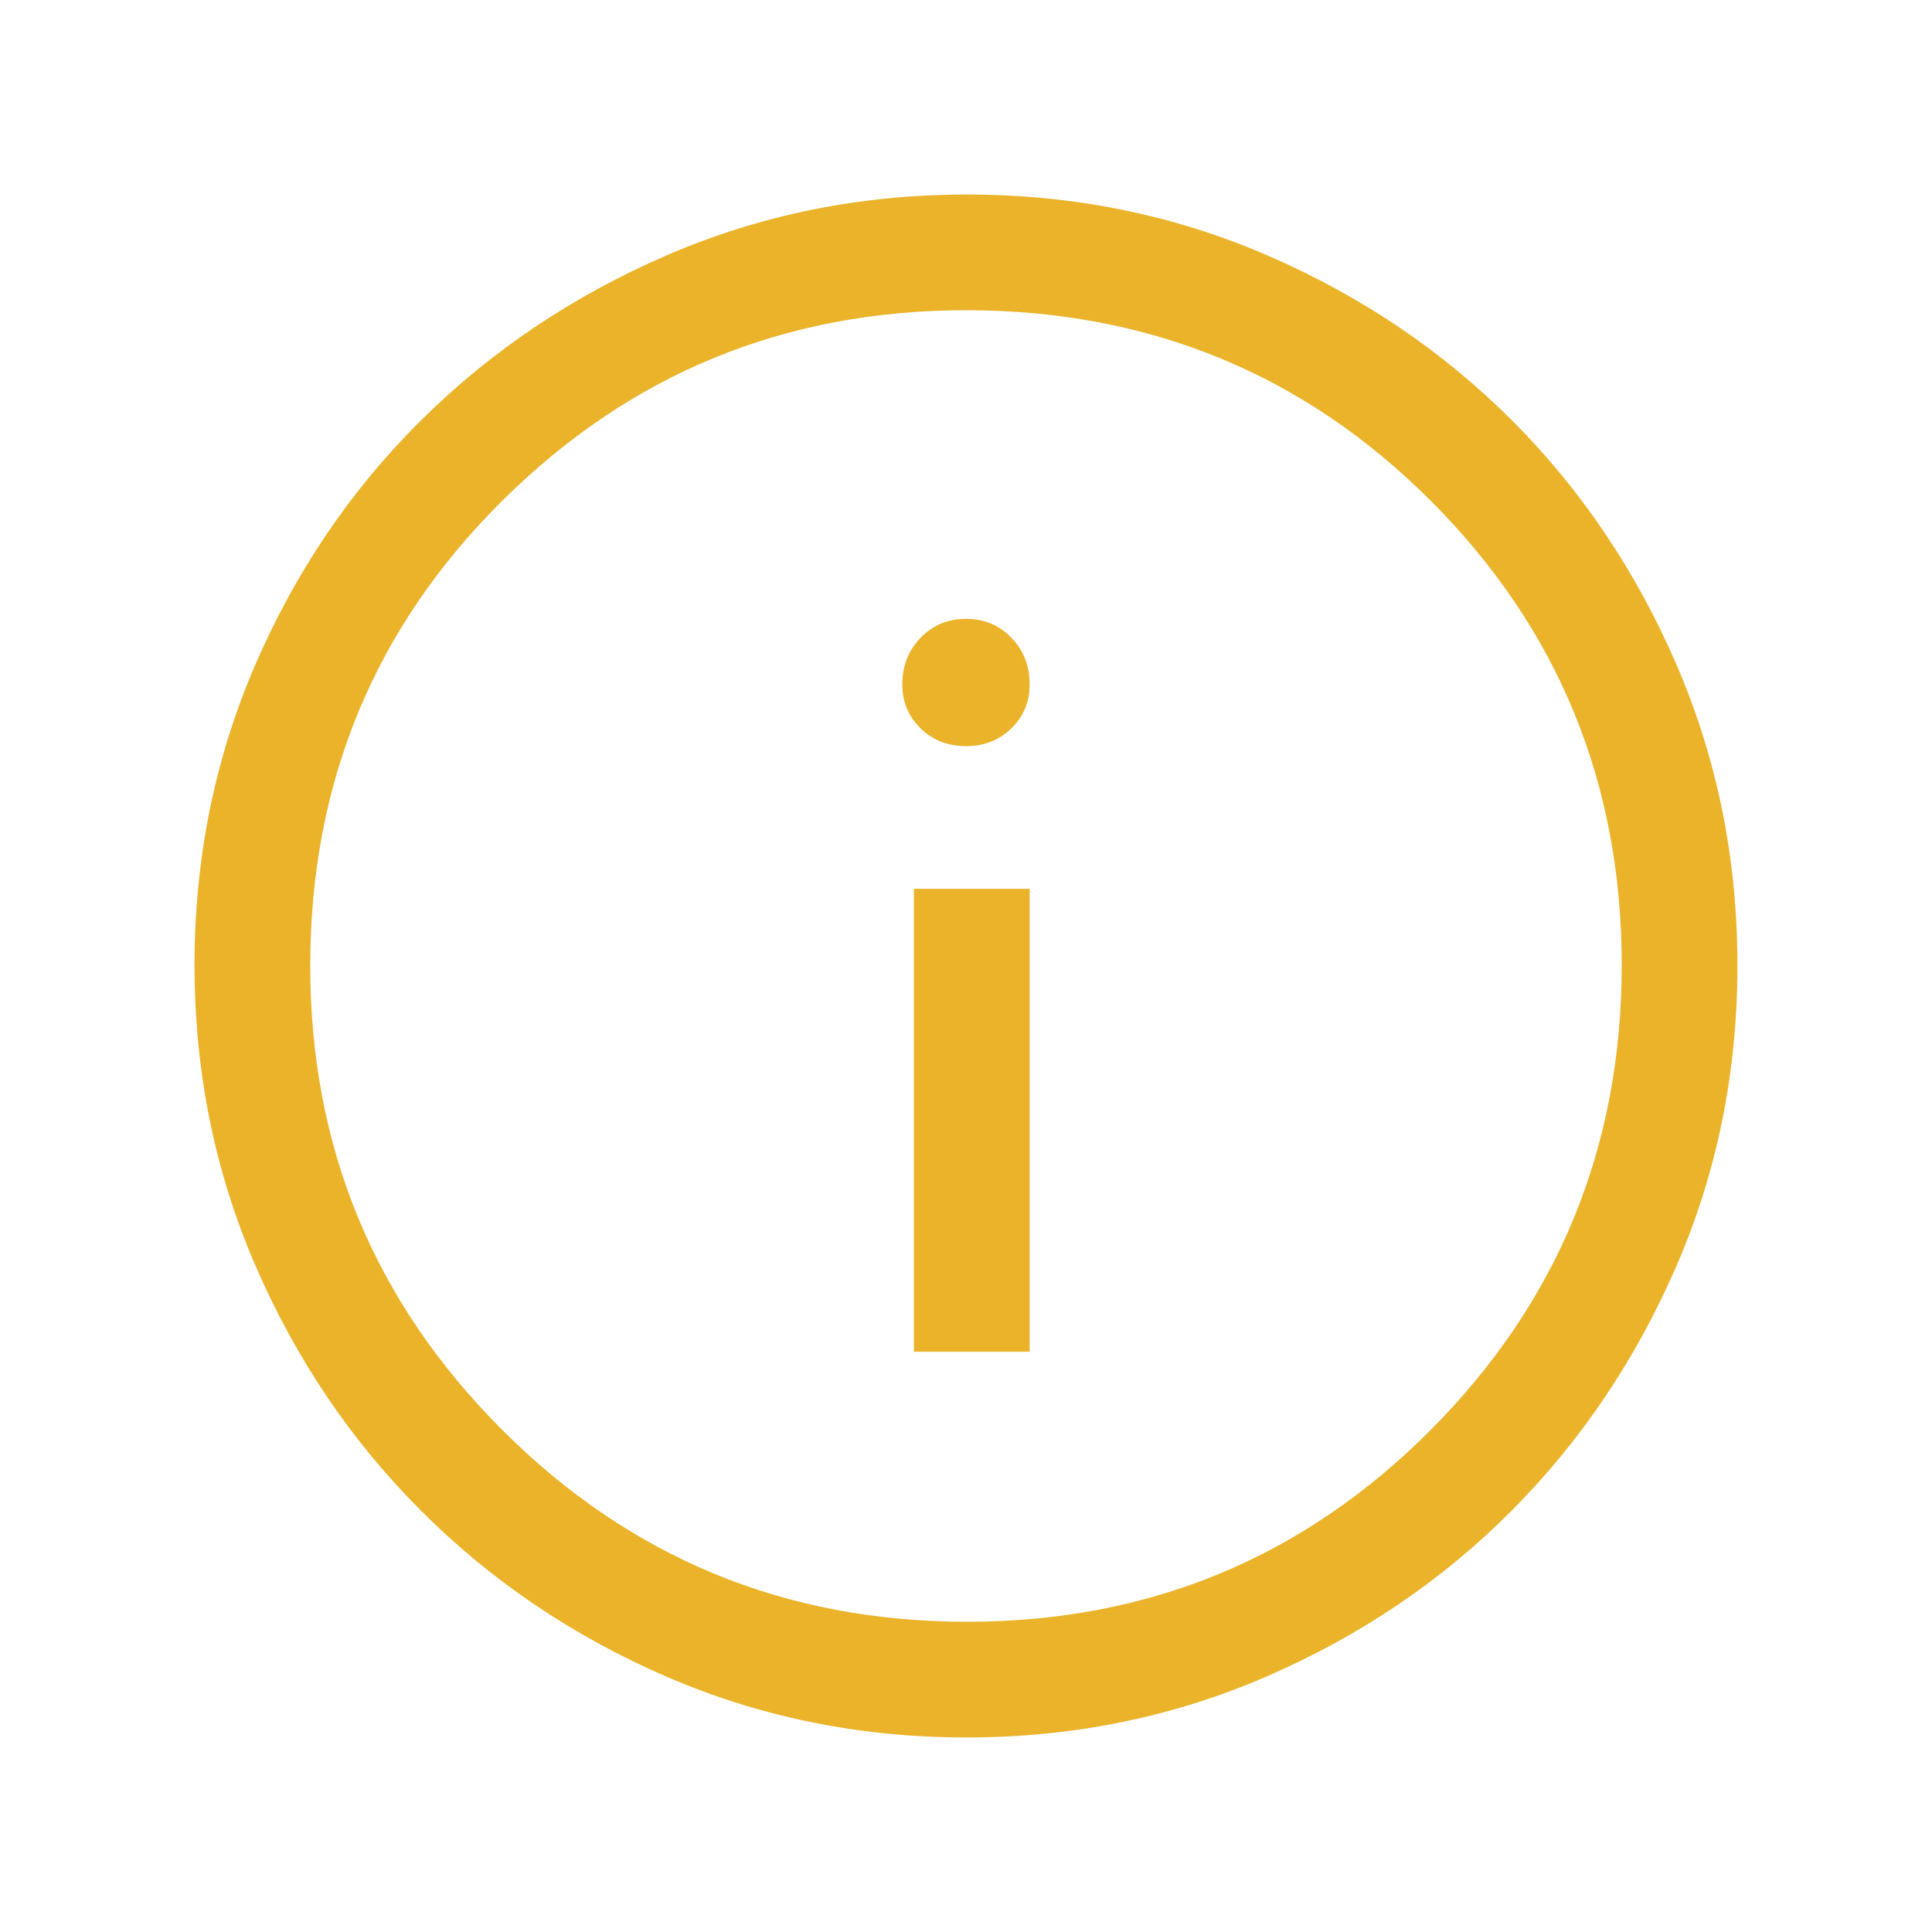 <svg width="48" height="48" viewBox="0 0 48 48" fill="none" xmlns="http://www.w3.org/2000/svg">
<path d="M22.706 33.583H25.581V22.083H22.706V33.583ZM23.999 18.538C24.447 18.538 24.822 18.391 25.126 18.097C25.429 17.803 25.581 17.439 25.581 17.004C25.581 16.543 25.43 16.156 25.127 15.844C24.824 15.531 24.448 15.375 24.001 15.375C23.553 15.375 23.177 15.531 22.874 15.844C22.57 16.156 22.418 16.543 22.418 17.004C22.418 17.439 22.57 17.803 22.873 18.097C23.175 18.391 23.551 18.538 23.999 18.538ZM24.013 43.167C21.369 43.167 18.886 42.663 16.562 41.657C14.237 40.651 12.204 39.277 10.463 37.536C8.722 35.795 7.349 33.762 6.342 31.435C5.336 29.108 4.833 26.622 4.833 23.976C4.833 21.33 5.336 18.844 6.342 16.517C7.349 14.191 8.722 12.165 10.463 10.44C12.204 8.715 14.238 7.349 16.565 6.343C18.892 5.336 21.378 4.833 24.024 4.833C26.669 4.833 29.155 5.336 31.482 6.343C33.809 7.349 35.835 8.715 37.56 10.44C39.285 12.165 40.651 14.193 41.657 16.525C42.663 18.857 43.166 21.344 43.166 23.987C43.166 26.63 42.663 29.114 41.657 31.438C40.651 33.763 39.285 35.793 37.56 37.528C35.835 39.263 33.807 40.636 31.475 41.649C29.143 42.661 26.655 43.167 24.013 43.167ZM24.024 40.292C28.544 40.292 32.385 38.702 35.548 35.524C38.71 32.345 40.291 28.496 40.291 23.976C40.291 19.456 38.713 15.615 35.557 12.452C32.4 9.29 28.548 7.708 24 7.708C19.495 7.708 15.654 9.287 12.476 12.443C9.297 15.599 7.708 19.452 7.708 24C7.708 28.504 9.297 32.345 12.476 35.524C15.654 38.702 19.503 40.292 24.024 40.292Z" fill="#EAB32A"/>
</svg>
